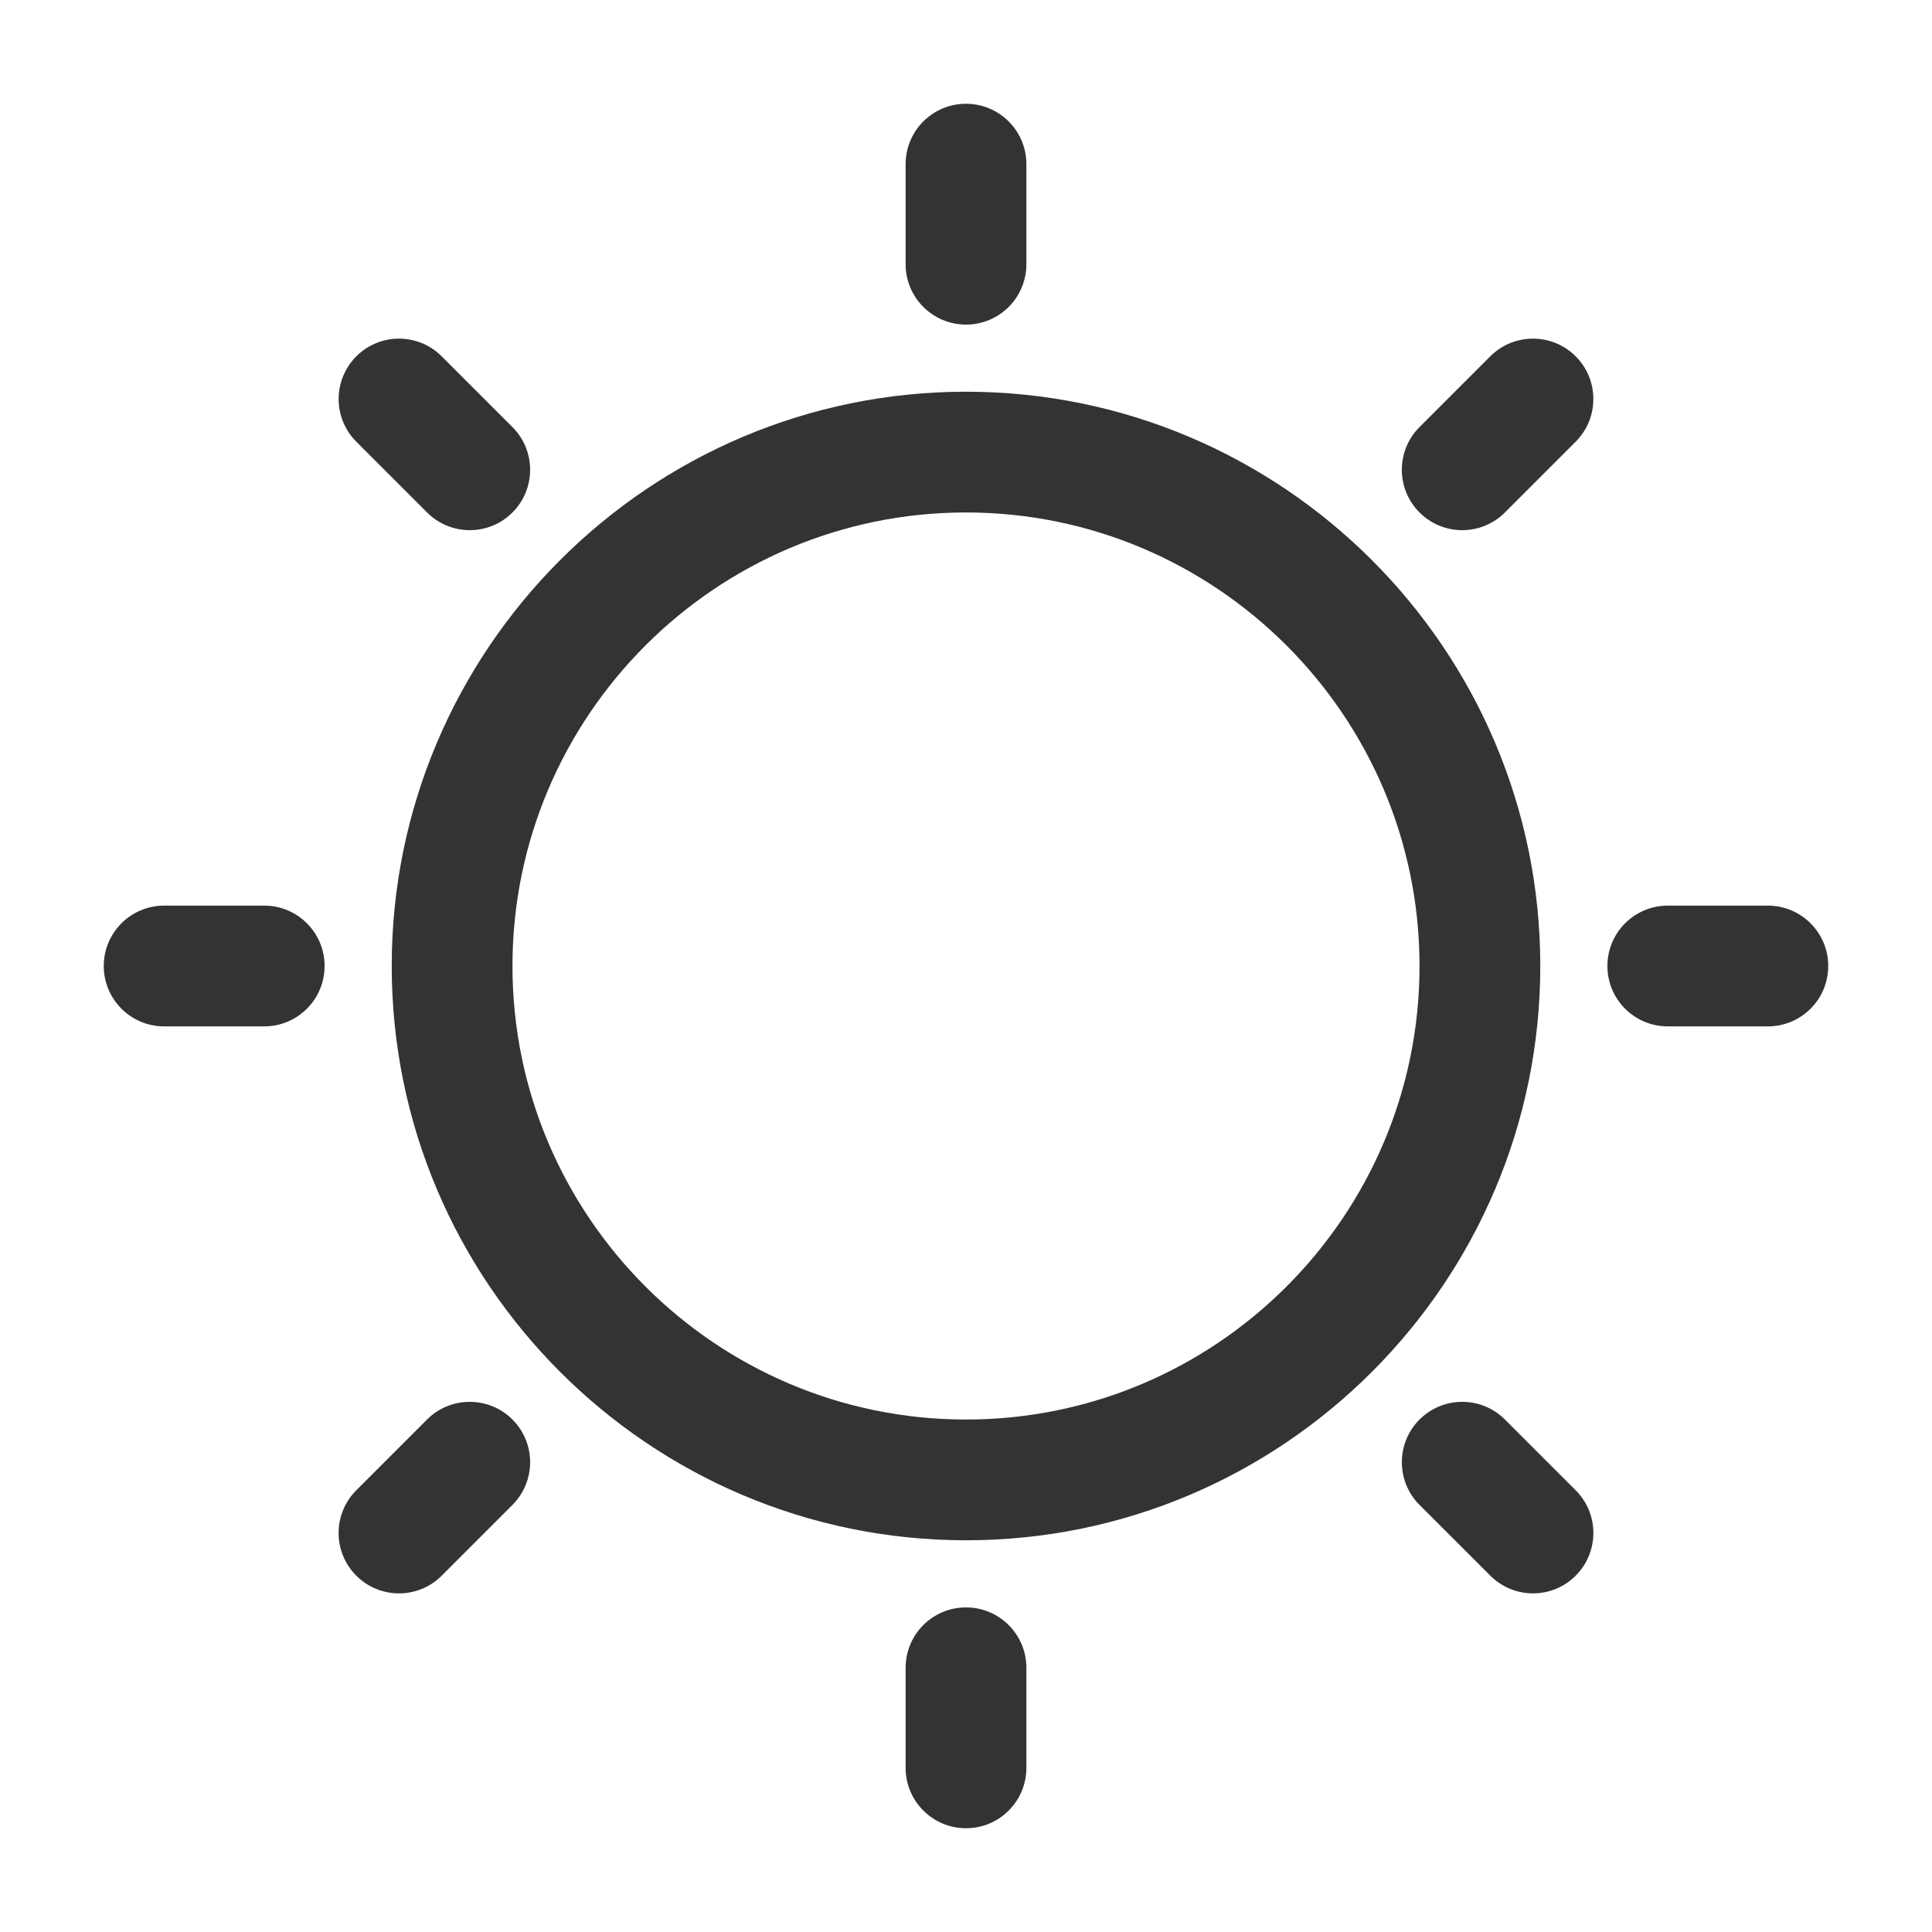 <?xml version="1.0" ?>
<svg width="800px" height="800px" viewBox="0 0 512 512" version="1.1" xml:space="preserve" xmlns="http://www.w3.org/2000/svg" xmlns:xlink="http://www.w3.org/1999/xlink">
<style type="text/css">
	.st0{fill:#333333;}
</style>
<g id="Layer_1"/>
<g id="Layer_2">
<g>
<path class="st0" d="M408.19,256c0-83.92-68.27-152.19-152.19-152.19S103.81,172.08,103.81,256S172.08,408.19,256,408.19    S408.19,339.92,408.19,256z M256,376.19c-66.27,0-120.19-53.92-120.19-120.19S189.73,135.81,256,135.81S376.19,189.73,376.19,256    S322.27,376.19,256,376.19z"/>
<path class="st0" d="M240,43.5v26.52c0,8.84,7.16,16,16,16s16-7.16,16-16V43.5c0-8.84-7.16-16-16-16S240,34.66,240,43.5z"/>
<path class="st0" d="M417.57,94.43c-6.25-6.25-16.38-6.25-22.63,0l-18.75,18.75c-6.25,6.25-6.25,16.38,0,22.63    c3.12,3.12,7.22,4.69,11.31,4.69s8.19-1.56,11.31-4.69l18.75-18.75C423.82,110.81,423.82,100.67,417.57,94.43z"/>
<path class="st0" d="M441.98,272h26.52c8.84,0,16-7.16,16-16s-7.16-16-16-16h-26.52c-8.84,0-16,7.16-16,16S433.14,272,441.98,272z    "/>
<path class="st0" d="M394.95,417.57c3.12,3.12,7.22,4.69,11.31,4.69s8.19-1.56,11.31-4.69c6.25-6.25,6.25-16.38,0-22.63    l-18.75-18.75c-6.25-6.25-16.38-6.25-22.63,0c-6.25,6.25-6.25,16.38,0,22.63L394.95,417.57z"/>
<path class="st0" d="M240,441.98v26.52c0,8.84,7.16,16,16,16s16-7.16,16-16v-26.52c0-8.84-7.16-16-16-16S240,433.14,240,441.98z"/>
<path class="st0" d="M105.74,422.26c4.09,0,8.19-1.56,11.31-4.69l18.75-18.75c6.25-6.25,6.25-16.38,0-22.63    c-6.25-6.25-16.38-6.25-22.63,0l-18.75,18.75c-6.25,6.25-6.25,16.38,0,22.63C97.55,420.7,101.65,422.26,105.74,422.26z"/>
<path class="st0" d="M43.5,272h26.52c8.84,0,16-7.16,16-16s-7.16-16-16-16H43.5c-8.84,0-16,7.16-16,16S34.66,272,43.5,272z"/>
<path class="st0" d="M94.43,94.43c-6.25,6.25-6.25,16.38,0,22.63l18.75,18.75c3.12,3.12,7.22,4.69,11.31,4.69    s8.19-1.56,11.31-4.69c6.25-6.25,6.25-16.38,0-22.63l-18.75-18.75C110.81,88.18,100.67,88.18,94.43,94.43z"/>
</g>
</g>
</svg>